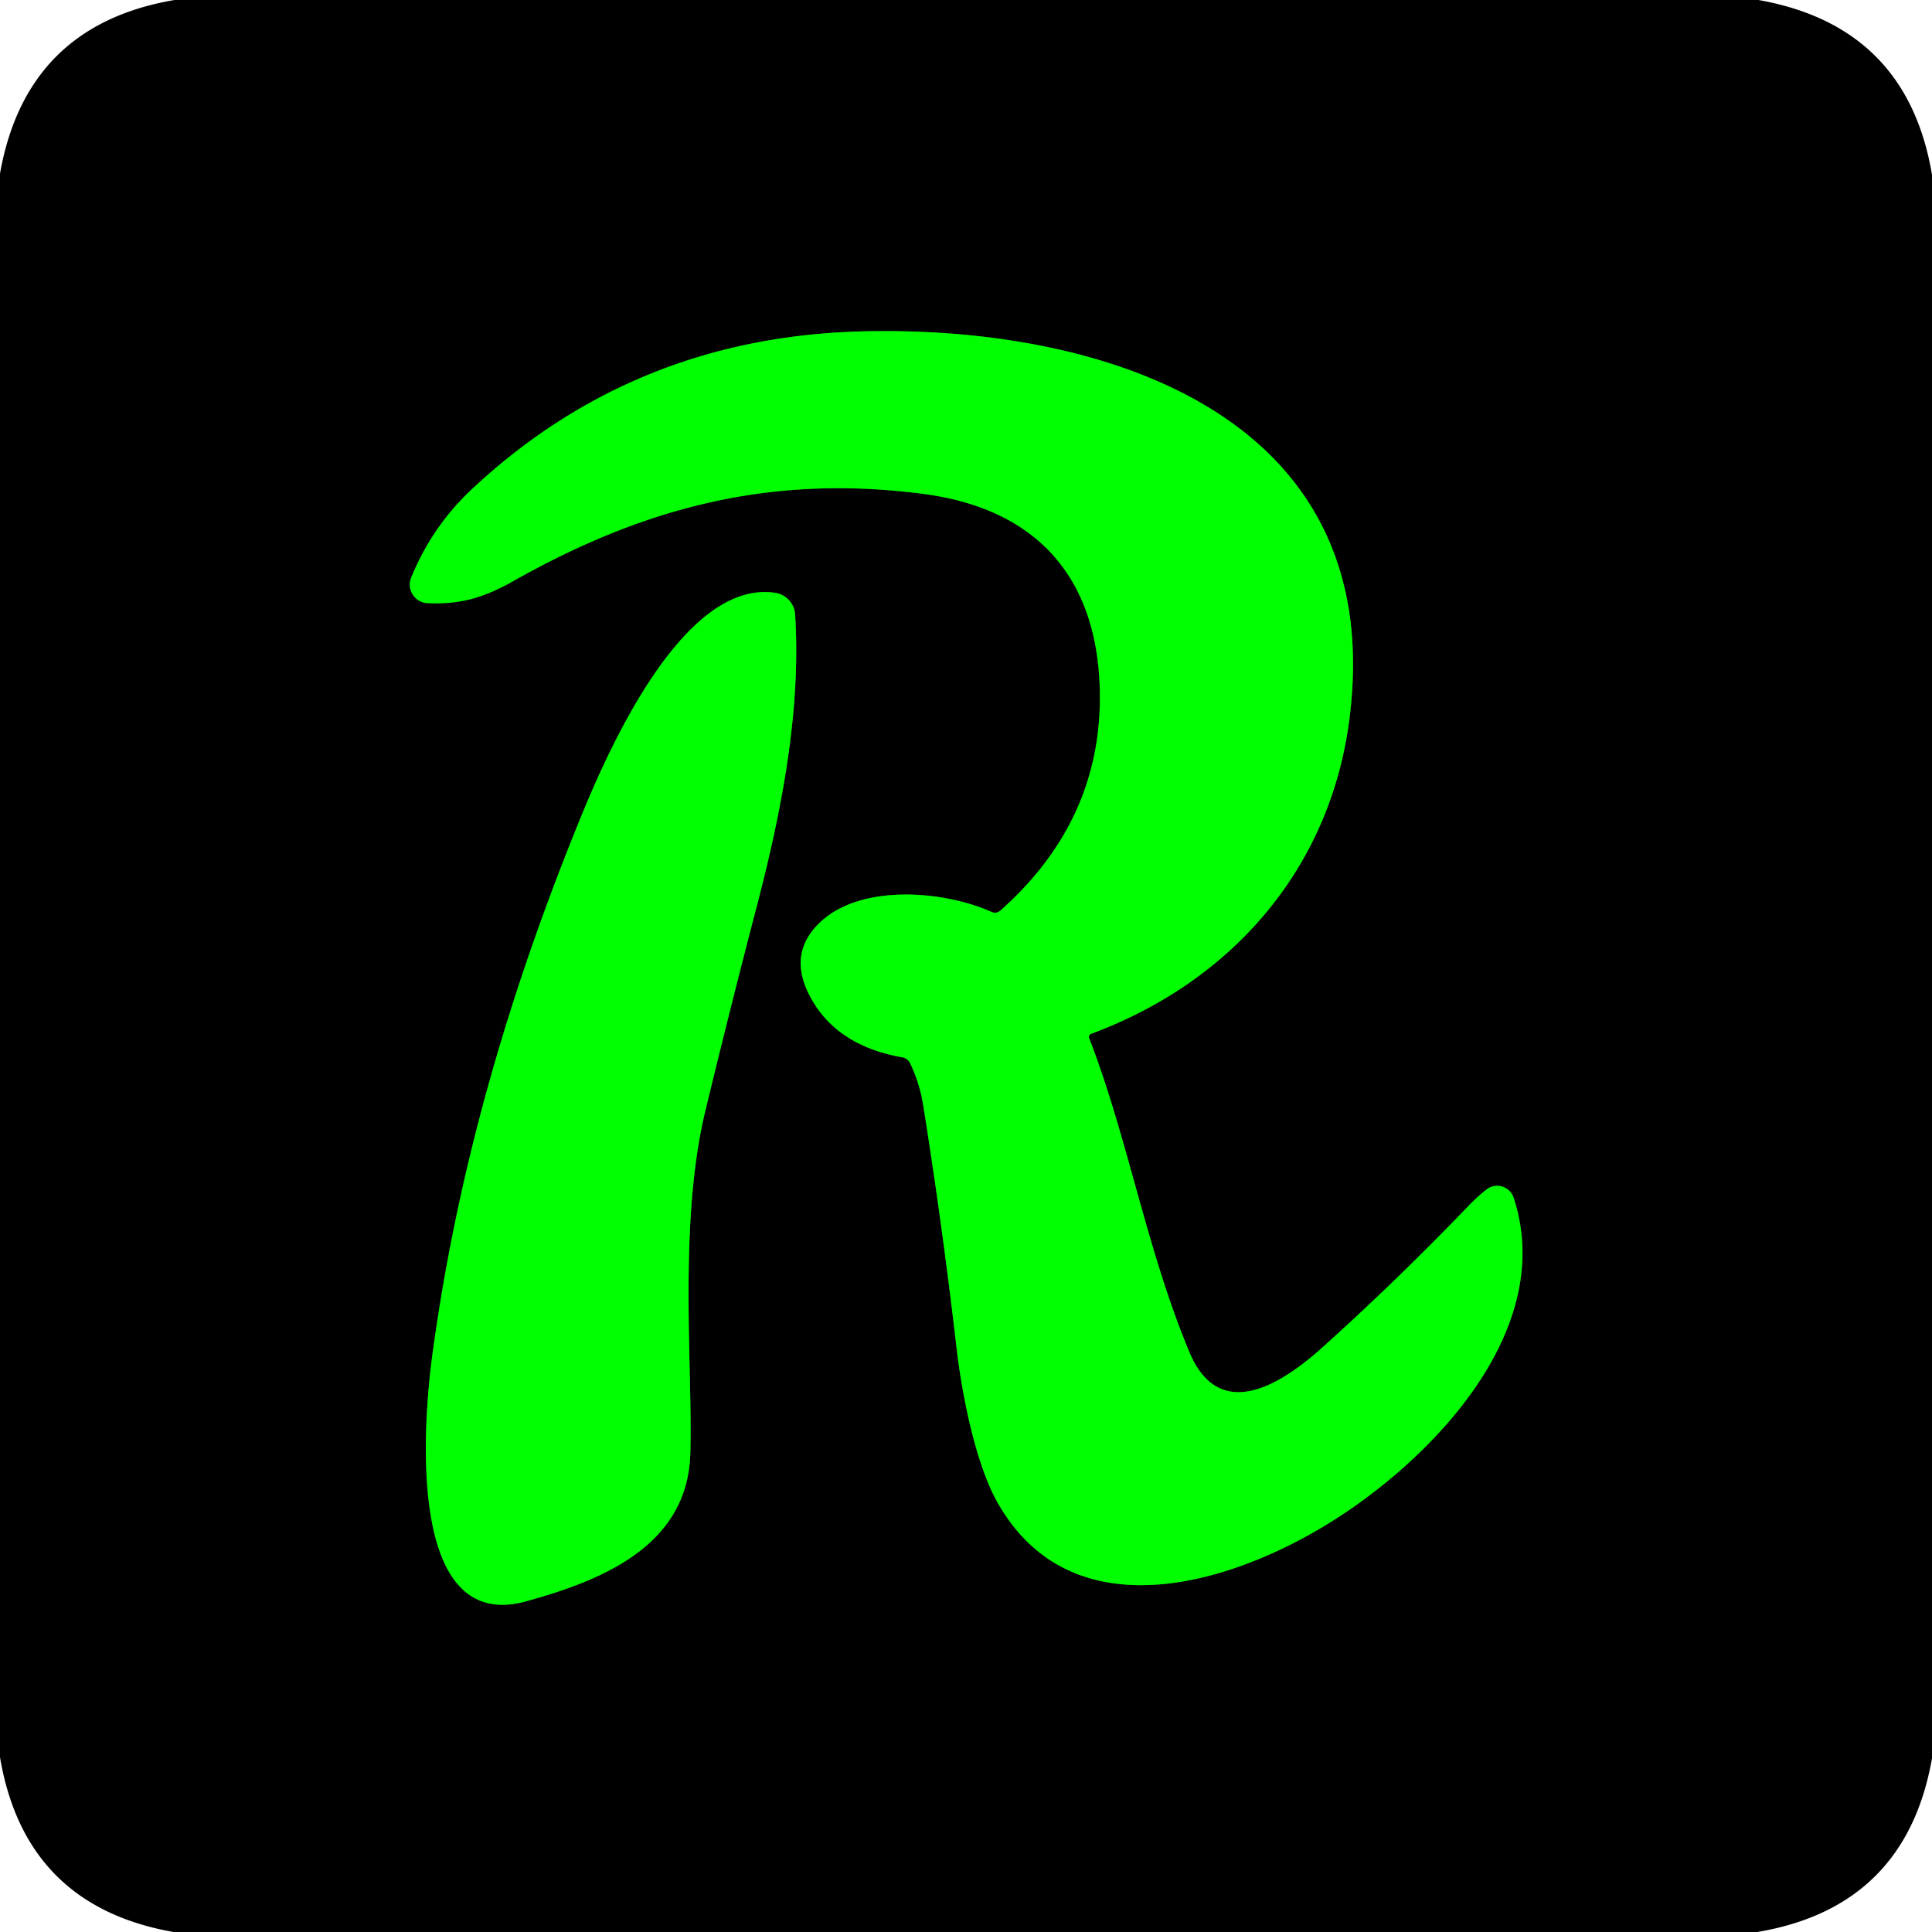 <?xml version="1.0" encoding="UTF-8" standalone="no"?>
<!DOCTYPE svg PUBLIC "-//W3C//DTD SVG 1.1//EN" "http://www.w3.org/Graphics/SVG/1.1/DTD/svg11.dtd">
<svg xmlns="http://www.w3.org/2000/svg" version="1.1" viewBox="0.00 0.00 180.00 180.00">
<g stroke-width="2.00" fill="none" stroke-linecap="butt">
<path stroke="#008000" vector-effect="non-scaling-stroke" d="
  M 101.65 96.32
  C 114.73 91.47 123.93 80.96 125.72 66.99
  C 129.38 38.58 102.70 30.36 80.52 30.87
  Q 59.12 31.35 43.90 45.64
  C 41.40 47.99 39.55 50.77 38.31 53.82
  A 1.73 1.72 -77.6 0 0 39.82 56.19
  C 42.79 56.33 44.99 55.73 47.78 54.16
  C 60.17 47.16 71.97 44.19 86.00 46.01
  C 96.09 47.32 102.01 53.26 102.45 63.73
  Q 102.97 76.16 93.22 84.82
  Q 92.83 85.17 92.35 84.95
  C 87.70 82.88 79.26 82.20 75.71 86.69
  Q 73.58 89.39 75.54 92.96
  Q 77.99 97.44 84.08 98.51
  A 0.99 0.99 0.0 0 1 84.79 99.05
  Q 85.69 100.93 86.02 103.00
  Q 87.80 114.17 89.10 125.41
  C 89.60 129.83 90.88 136.33 92.93 139.97
  C 100.07 152.63 115.88 147.36 125.53 140.80
  C 134.67 134.59 144.84 123.23 141.02 111.59
  A 1.61 1.61 0.0 0 0 138.53 110.80
  Q 137.72 111.41 136.71 112.46
  Q 130.22 119.22 123.25 125.50
  C 119.35 129.02 113.61 132.65 110.81 125.97
  C 106.81 116.41 105.03 105.86 101.47 96.72
  A 0.31 0.31 0.0 0 1 101.65 96.32"
/>
<path stroke="#008000" vector-effect="non-scaling-stroke" d="
  M 72.21 55.23
  C 63.58 53.98 56.56 70.14 54.06 76.27
  C 47.47 92.42 42.62 108.93 40.28 126.26
  C 39.50 132.02 37.69 152.31 49.01 149.19
  C 56.00 147.26 64.02 144.08 64.31 135.50
  C 64.57 127.73 63.16 114.10 65.71 103.51
  Q 68.02 93.94 70.51 84.42
  C 72.78 75.70 74.65 66.31 74.08 57.26
  A 2.20 2.19 2.4 0 0 72.21 55.23"
/>
</g>
<path fill="#000000" d="
  M 16.26 0.00
  L 163.83 0.00
  Q 177.67 2.45 180.00 16.28
  L 180.00 163.82
  Q 177.56 177.67 163.73 180.00
  L 16.16 180.00
  Q 2.34 177.56 0.00 163.72
  L 0.00 16.17
  Q 2.45 2.34 16.26 0.00
  Z
  M 101.65 96.32
  C 114.73 91.47 123.93 80.96 125.72 66.99
  C 129.38 38.58 102.70 30.36 80.52 30.87
  Q 59.12 31.35 43.90 45.64
  C 41.40 47.99 39.55 50.77 38.31 53.82
  A 1.73 1.72 -77.6 0 0 39.82 56.19
  C 42.79 56.33 44.99 55.73 47.78 54.16
  C 60.17 47.16 71.97 44.19 86.00 46.01
  C 96.09 47.32 102.01 53.26 102.45 63.73
  Q 102.97 76.16 93.22 84.82
  Q 92.83 85.17 92.35 84.95
  C 87.70 82.88 79.26 82.20 75.71 86.69
  Q 73.58 89.39 75.54 92.96
  Q 77.99 97.44 84.08 98.51
  A 0.99 0.99 0.0 0 1 84.79 99.05
  Q 85.69 100.93 86.02 103.00
  Q 87.80 114.17 89.10 125.41
  C 89.60 129.83 90.88 136.33 92.93 139.97
  C 100.07 152.63 115.88 147.36 125.53 140.80
  C 134.67 134.59 144.84 123.23 141.02 111.59
  A 1.61 1.61 0.0 0 0 138.53 110.80
  Q 137.72 111.41 136.71 112.46
  Q 130.22 119.22 123.25 125.50
  C 119.35 129.02 113.61 132.65 110.81 125.97
  C 106.81 116.41 105.03 105.86 101.47 96.72
  A 0.31 0.31 0.0 0 1 101.65 96.32
  Z
  M 72.21 55.23
  C 63.58 53.98 56.56 70.14 54.06 76.27
  C 47.47 92.42 42.62 108.93 40.28 126.26
  C 39.50 132.02 37.69 152.31 49.01 149.19
  C 56.00 147.26 64.02 144.08 64.31 135.50
  C 64.57 127.73 63.16 114.10 65.71 103.51
  Q 68.02 93.94 70.51 84.42
  C 72.78 75.70 74.65 66.31 74.08 57.26
  A 2.20 2.19 2.4 0 0 72.21 55.23
  Z"
/>
<path fill="#00ff00" d="
  M 101.65 96.32
  A 0.31 0.31 0.0 0 0 101.47 96.72
  C 105.03 105.86 106.81 116.41 110.81 125.97
  C 113.61 132.65 119.35 129.02 123.25 125.50
  Q 130.22 119.22 136.71 112.46
  Q 137.72 111.41 138.53 110.80
  A 1.61 1.61 0.0 0 1 141.02 111.59
  C 144.84 123.23 134.67 134.59 125.53 140.80
  C 115.88 147.36 100.07 152.63 92.93 139.97
  C 90.88 136.33 89.60 129.83 89.10 125.41
  Q 87.80 114.17 86.02 103.00
  Q 85.69 100.93 84.79 99.05
  A 0.99 0.99 0.0 0 0 84.08 98.51
  Q 77.99 97.44 75.54 92.96
  Q 73.58 89.39 75.71 86.69
  C 79.26 82.20 87.70 82.88 92.35 84.95
  Q 92.83 85.17 93.22 84.82
  Q 102.97 76.16 102.45 63.73
  C 102.01 53.26 96.09 47.32 86.00 46.01
  C 71.97 44.19 60.17 47.16 47.78 54.16
  C 44.99 55.73 42.79 56.33 39.82 56.19
  A 1.73 1.72 -77.6 0 1 38.31 53.82
  C 39.55 50.77 41.40 47.99 43.90 45.64
  Q 59.12 31.35 80.52 30.87
  C 102.70 30.36 129.38 38.58 125.72 66.99
  C 123.93 80.96 114.73 91.47 101.65 96.32
  Z"
/>
<path fill="#00ff00" d="
  M 54.06 76.27
  C 56.56 70.14 63.58 53.98 72.21 55.23
  A 2.20 2.19 2.4 0 1 74.08 57.26
  C 74.65 66.31 72.78 75.70 70.51 84.42
  Q 68.02 93.94 65.71 103.51
  C 63.16 114.10 64.57 127.73 64.31 135.50
  C 64.02 144.08 56.00 147.26 49.01 149.19
  C 37.69 152.31 39.50 132.02 40.28 126.26
  C 42.62 108.93 47.47 92.42 54.06 76.27
  Z"
/>
</svg>
